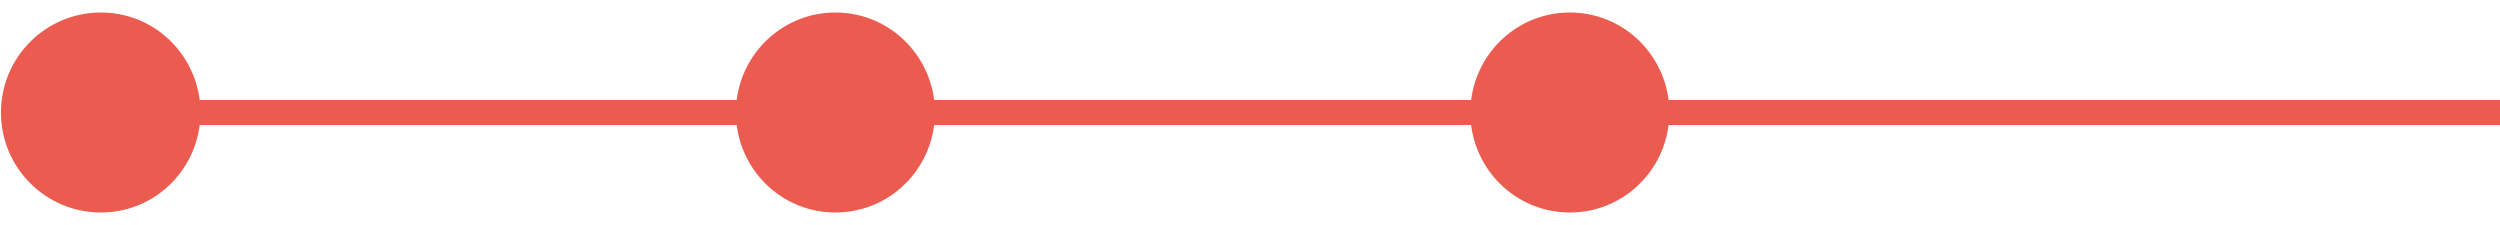 <?xml version="1.0" encoding="utf-8"?>
<!-- Generator: Adobe Illustrator 27.0.1, SVG Export Plug-In . SVG Version: 6.00 Build 0)  -->
<svg version="1.1" id="レイヤー_1" xmlns="http://www.w3.org/2000/svg" xmlns:xlink="http://www.w3.org/1999/xlink" x="0px"
	 y="0px" viewBox="0 0 100 9" style="enable-background:new 0 0 100 9;" xml:space="preserve">
<style type="text/css">
	.st0{clip-path:url(#SVGID_00000152253601682749500000000009823877061715605388_);fill:#eb5b50;}
	.st1{clip-path:url(#SVGID_00000152253601682749500000000009823877061715605388_);fill:none;stroke:#eb5b50;stroke-miterlimit:10;}
	.st2{clip-path:url(#SVGID_00000152253601682749500000000009823877061715605388_);fill:#FFFFFF;}
	.st3{opacity:0.9;clip-path:url(#SVGID_00000021106874091367055780000011210784940078518932_);}
	.st4{clip-path:url(#SVGID_00000124153198969307243310000013641746521328347798_);fill:#FFFFFF;}
	.st5{clip-path:url(#SVGID_00000047057931491416811250000009491281365984124340_);fill:#eb5b50;}
	
		.st6{clip-path:url(#SVGID_00000047057931491416811250000009491281365984124340_);fill:none;stroke:#1A1A1A;stroke-width:2;stroke-miterlimit:10;}
	
		.st7{clip-path:url(#SVGID_00000020356737415513653510000012192089773856652460_);fill:none;stroke:#1A1A1A;stroke-width:2;stroke-miterlimit:10;}
	.st8{clip-path:url(#SVGID_00000083777165049784308100000003802160051422286518_);}
	.st9{clip-path:url(#SVGID_00000080912715179789856680000003749429215568698529_);}
	.st10{clip-path:url(#SVGID_00000142165700395723619420000000820338933173083292_);fill:#eb5b50;}
	
		.st11{clip-path:url(#SVGID_00000142165700395723619420000000820338933173083292_);fill:none;stroke:#1A1A1A;stroke-width:2;stroke-miterlimit:10;}
	.st12{clip-path:url(#SVGID_00000142165700395723619420000000820338933173083292_);fill:none;stroke:#ABABAB;stroke-miterlimit:10;}
	.st13{clip-path:url(#SVGID_00000023249034600705166630000004183202492134011298_);fill:none;stroke:#ABABAB;stroke-miterlimit:10;}
	.st14{clip-path:url(#SVGID_00000100360409015032508920000018225952621071208111_);fill:none;stroke:#ABABAB;stroke-miterlimit:10;}
	.st15{clip-path:url(#SVGID_00000045584122676011434210000008508662660477197738_);fill:none;stroke:#ABABAB;stroke-miterlimit:10;}
	.st16{clip-path:url(#SVGID_00000126316940233656455340000005388674672519902630_);fill:none;stroke:#ABABAB;stroke-miterlimit:10;}
	.st17{clip-path:url(#SVGID_00000137819455080498544830000010381563431417209526_);fill:none;stroke:#ABABAB;stroke-miterlimit:10;}
	.st18{clip-path:url(#SVGID_00000029024936793765143720000007370669799906653598_);fill:none;stroke:#ABABAB;stroke-miterlimit:10;}
	.st19{clip-path:url(#SVGID_00000167372112610564773690000000517550787741512382_);fill:none;stroke:#ABABAB;stroke-miterlimit:10;}
	.st20{clip-path:url(#SVGID_00000044882026487873468320000006749883189089031850_);fill:none;stroke:#ABABAB;stroke-miterlimit:10;}
	
		.st21{clip-path:url(#SVGID_00000139990706832125319380000013108814792624382089_);fill:none;stroke:#1A1A1A;stroke-width:2;stroke-miterlimit:10;}
	.st22{clip-path:url(#SVGID_00000109711412624416850190000016114464703723434157_);fill:#eb5b50;}
	
		.st23{clip-path:url(#SVGID_00000109711412624416850190000016114464703723434157_);fill:none;stroke:#1A1A1A;stroke-width:2;stroke-miterlimit:10;}
	.st24{clip-path:url(#SVGID_00000109711412624416850190000016114464703723434157_);fill:none;stroke:#ABABAB;stroke-miterlimit:10;}
	.st25{clip-path:url(#SVGID_00000181075756258499022660000011253200200719443385_);fill:none;stroke:#ABABAB;stroke-miterlimit:10;}
	.st26{clip-path:url(#SVGID_00000152263091639672357430000000180264694495904414_);fill:none;stroke:#ABABAB;stroke-miterlimit:10;}
	.st27{clip-path:url(#SVGID_00000098921072887424124750000018356920105704485529_);fill:none;stroke:#ABABAB;stroke-miterlimit:10;}
	.st28{clip-path:url(#SVGID_00000006685254148369726200000014791119787399376296_);fill:none;stroke:#ABABAB;stroke-miterlimit:10;}
	.st29{clip-path:url(#SVGID_00000124862057208222936140000007641504042268712621_);fill:none;stroke:#ABABAB;stroke-miterlimit:10;}
	.st30{clip-path:url(#SVGID_00000145766590439543291920000011022695924706406553_);fill:none;stroke:#ABABAB;stroke-miterlimit:10;}
	.st31{clip-path:url(#SVGID_00000057826931803746074640000009416226662633481602_);fill:none;stroke:#ABABAB;stroke-miterlimit:10;}
	.st32{clip-path:url(#SVGID_00000146492861902570568790000015145795287125322637_);fill:none;stroke:#ABABAB;stroke-miterlimit:10;}
	.st33{clip-path:url(#SVGID_00000103258028557283498300000004144783902189589903_);fill:none;stroke:#ABABAB;stroke-miterlimit:10;}
	.st34{clip-path:url(#SVGID_00000048463160163806405730000006762739104280269476_);fill:none;stroke:#ABABAB;stroke-miterlimit:10;}
	.st35{clip-path:url(#SVGID_00000073698744216298413580000006922129925318370219_);fill:none;stroke:#ABABAB;stroke-miterlimit:10;}
	.st36{clip-path:url(#SVGID_00000127030580183952602980000000177899210194380201_);fill:none;stroke:#ABABAB;stroke-miterlimit:10;}
	.st37{clip-path:url(#SVGID_00000019678320636690385080000010025755973016364181_);fill:none;stroke:#ABABAB;stroke-miterlimit:10;}
	.st38{clip-path:url(#SVGID_00000180345736796646834780000006853011450564661178_);fill:none;stroke:#ABABAB;stroke-miterlimit:10;}
	.st39{clip-path:url(#SVGID_00000011005797878857488170000001260373853248349315_);fill:none;stroke:#ABABAB;stroke-miterlimit:10;}
	.st40{clip-path:url(#SVGID_00000101090266177339496190000014853594267108711076_);fill:none;stroke:#ABABAB;stroke-miterlimit:10;}
	.st41{clip-path:url(#SVGID_00000055677939179082385890000008982079009940352649_);fill:none;stroke:#ABABAB;stroke-miterlimit:10;}
	.st42{clip-path:url(#SVGID_00000040548743022231430890000000669469612067464836_);fill:none;stroke:#ABABAB;stroke-miterlimit:10;}
	.st43{clip-path:url(#SVGID_00000121968487404852152770000012555815855044536754_);fill:none;stroke:#ABABAB;stroke-miterlimit:10;}
	.st44{clip-path:url(#SVGID_00000032644378574442774160000013829613920545762191_);fill:none;stroke:#ABABAB;stroke-miterlimit:10;}
	.st45{clip-path:url(#SVGID_00000109000911910692302540000001507130187674875803_);fill:none;stroke:#ABABAB;stroke-miterlimit:10;}
	.st46{clip-path:url(#SVGID_00000148651354704517805450000015390636688416536457_);fill:none;stroke:#ABABAB;stroke-miterlimit:10;}
	.st47{clip-path:url(#SVGID_00000098943976390717079000000001569298675265512630_);fill:none;stroke:#ABABAB;stroke-miterlimit:10;}
	.st48{clip-path:url(#SVGID_00000029744435646585856360000010195713652861066380_);fill:none;stroke:#ABABAB;stroke-miterlimit:10;}
	.st49{clip-path:url(#SVGID_00000182494472815500945570000013245200109467122330_);fill:none;stroke:#ABABAB;stroke-miterlimit:10;}
	.st50{clip-path:url(#SVGID_00000132808947005987027080000001857603145908464030_);fill:none;stroke:#ABABAB;stroke-miterlimit:10;}
	.st51{clip-path:url(#SVGID_00000089546236289577739100000011936655759708410240_);fill:none;stroke:#ABABAB;stroke-miterlimit:10;}
	.st52{clip-path:url(#SVGID_00000148631298502108768080000015636484863418723488_);fill:none;stroke:#ABABAB;stroke-miterlimit:10;}
	
		.st53{clip-path:url(#SVGID_00000127028558352019771250000002386729708857734803_);fill:none;stroke:#1A1A1A;stroke-width:2;stroke-miterlimit:10;}
	.st54{clip-path:url(#SVGID_00000165938160105695750570000013011883725747442309_);fill:#FFF9F3;}
	.st55{clip-path:url(#SVGID_00000135692136177425558710000007047111809932455319_);fill:#F7F7F7;}
	.st56{filter:url(#Adobe_OpacityMaskFilter);}
	
		.st57{clip-path:url(#SVGID_00000088105217941622079440000015975466624585406091_);fill:url(#SVGID_00000002382432666761487810000012632620671477960127_);}
	
		.st58{clip-path:url(#SVGID_00000088105217941622079440000015975466624585406091_);mask:url(#SVGID_00000111882723052908024060000017639066475548292503_);fill:url(#SVGID_00000141417374389150052290000007540910938358823561_);}
	.st59{fill:none;}
	.st60{clip-path:url(#SVGID_00000067957298401389715130000000534608872839737500_);fill:#eb5b50;}
	.st61{clip-path:url(#SVGID_00000067957298401389715130000000534608872839737500_);fill:none;stroke:#eb5b50;stroke-miterlimit:10;}
	.st62{clip-path:url(#SVGID_00000067957298401389715130000000534608872839737500_);fill:#FFFFFF;}
	.st63{clip-path:url(#SVGID_00000108997502844600243020000008077690079154395282_);}
	.st64{clip-path:url(#SVGID_00000068647992822027015250000002481586400327272847_);fill:#FFFFFF;}
	.st65{clip-path:url(#SVGID_00000067927197790266300080000008081569614761182131_);fill:#eb5b50;}
	
		.st66{clip-path:url(#SVGID_00000067927197790266300080000008081569614761182131_);fill:none;stroke:#1A1A1A;stroke-width:2;stroke-miterlimit:10;}
	
		.st67{clip-path:url(#SVGID_00000069366569608447037300000017180167794634895015_);fill:none;stroke:#1A1A1A;stroke-width:2;stroke-miterlimit:10;}
	.st68{clip-path:url(#SVGID_00000026862830289296804900000009385237211931191218_);}
	.st69{clip-path:url(#SVGID_00000031929754273406704470000014992890427744491166_);}
	.st70{clip-path:url(#SVGID_00000052087567745522387760000002871247803718237075_);fill:#eb5b50;}
	
		.st71{clip-path:url(#SVGID_00000052087567745522387760000002871247803718237075_);fill:none;stroke:#1A1A1A;stroke-width:2;stroke-miterlimit:10;}
	.st72{clip-path:url(#SVGID_00000052087567745522387760000002871247803718237075_);fill:none;stroke:#ABABAB;stroke-miterlimit:10;}
	.st73{clip-path:url(#SVGID_00000072279006851297298820000011528407828991160506_);fill:none;stroke:#ABABAB;stroke-miterlimit:10;}
	.st74{clip-path:url(#SVGID_00000050664119100216100240000004275862821108385428_);fill:none;stroke:#ABABAB;stroke-miterlimit:10;}
	.st75{clip-path:url(#SVGID_00000111913352767228969910000005826940917707072650_);fill:none;stroke:#ABABAB;stroke-miterlimit:10;}
	.st76{clip-path:url(#SVGID_00000059293685063455336410000004332522016973863304_);fill:none;stroke:#ABABAB;stroke-miterlimit:10;}
	.st77{clip-path:url(#SVGID_00000023999548802001154550000007633624100514588805_);fill:none;stroke:#ABABAB;stroke-miterlimit:10;}
	.st78{clip-path:url(#SVGID_00000085928806027219065520000005326711627772390050_);fill:none;stroke:#ABABAB;stroke-miterlimit:10;}
	.st79{clip-path:url(#SVGID_00000094594915888251230310000005990087466395369606_);fill:none;stroke:#ABABAB;stroke-miterlimit:10;}
	.st80{clip-path:url(#SVGID_00000149357245086199952350000007923262877476633221_);fill:none;stroke:#ABABAB;stroke-miterlimit:10;}
	
		.st81{clip-path:url(#SVGID_00000034801151246176517200000010845031406158921106_);fill:none;stroke:#1A1A1A;stroke-width:2;stroke-miterlimit:10;}
	.st82{clip-path:url(#SVGID_00000005975266518470302130000006647287725946085299_);fill:#eb5b50;}
	
		.st83{clip-path:url(#SVGID_00000005975266518470302130000006647287725946085299_);fill:none;stroke:#1A1A1A;stroke-width:2;stroke-miterlimit:10;}
	.st84{clip-path:url(#SVGID_00000005975266518470302130000006647287725946085299_);fill:none;stroke:#ABABAB;stroke-miterlimit:10;}
	.st85{clip-path:url(#SVGID_00000100382912716329174790000010048821019782794421_);fill:none;stroke:#ABABAB;stroke-miterlimit:10;}
	.st86{clip-path:url(#SVGID_00000175316024465625649910000008873000209406228923_);fill:none;stroke:#ABABAB;stroke-miterlimit:10;}
	.st87{clip-path:url(#SVGID_00000149373782282303010710000017286069914882793918_);fill:none;stroke:#ABABAB;stroke-miterlimit:10;}
	.st88{clip-path:url(#SVGID_00000038388811069655984180000002169412402119110839_);fill:none;stroke:#ABABAB;stroke-miterlimit:10;}
	.st89{clip-path:url(#SVGID_00000142877172446436372820000003402369830154084741_);fill:none;stroke:#ABABAB;stroke-miterlimit:10;}
	.st90{filter:url(#Adobe_OpacityMaskFilter_00000127739771104932831930000005582154072302418331_);}
	
		.st91{clip-path:url(#SVGID_00000165211307087990762690000003100676720458910594_);fill:url(#SVGID_00000089569373129778906320000014122202368116528059_);}
	
		.st92{clip-path:url(#SVGID_00000165211307087990762690000003100676720458910594_);mask:url(#SVGID_00000157291054785216441740000006322648365308196993_);fill:url(#SVGID_00000141456682855426513920000014789074631352537767_);}
	.st93{clip-path:url(#SVGID_00000167384229490242092900000005425013598972344209_);fill:#FFF9F3;}
	.st94{clip-path:url(#SVGID_00000183941661518960920250000013760299739633139377_);fill:#F7F7F7;}
	.st95{fill:none;stroke:#eb5b50;stroke-miterlimit:10;}
	.st96{fill:#779DA5;}
	.st97{fill:#eb5b50;}
	.st98{opacity:0.9;fill:#FFFFFF;}
	.st99{fill:url(#SVGID_00000137092950194947884830000017789981347403355520_);}
	.st100{fill:url(#SVGID_00000129901838206670155850000007332327969607016355_);}
	.st101{fill:url(#SVGID_00000000224705053683596820000005948776283924312241_);}
	.st102{fill:url(#SVGID_00000131336564977215775450000004978775420580626351_);}
	.st103{fill:url(#SVGID_00000183209464900514729590000009283720719590734751_);}
	.st104{fill:url(#SVGID_00000018238713967881253570000014100437026735439258_);}
	.st105{fill:url(#SVGID_00000170968276544100245500000011772076910916966579_);}
	.st106{fill:url(#SVGID_00000078041960634709601400000013605914275991693954_);}
	.st107{fill:url(#SVGID_00000118399117766102685250000002244651916658277012_);}
	.st108{fill:url(#SVGID_00000064352682352402554690000000795662786394150077_);}
	.st109{fill:url(#SVGID_00000166634375756309510270000012502906150860306606_);}
	.st110{fill:url(#SVGID_00000021826259630248204540000016451281826621334179_);}
	.st111{fill:url(#SVGID_00000177460032481967860480000012997210318185687680_);}
	.st112{fill:url(#SVGID_00000029749838416901815690000002843928050353589398_);}
	.st113{fill:url(#SVGID_00000058552651733324643610000013051815834108420281_);}
	.st114{fill:url(#SVGID_00000142168218899030553080000000775824728152582037_);}
	.st115{fill:url(#SVGID_00000010285846128615543800000011223596925501227941_);}
	.st116{fill:url(#SVGID_00000140013612942064523000000008670887883029149350_);}
	.st117{fill:url(#SVGID_00000104676868813303416920000004917252606249951398_);}
	.st118{fill:url(#SVGID_00000110433414399081873440000018364992662853101462_);}
	.st119{fill:url(#SVGID_00000029035250692251686100000011004093741805853334_);}
	.st120{fill:#FFFFFF;}
	.st121{fill:none;stroke:#FFFFFF;stroke-width:2;}
	.st122{fill:url(#SVGID_00000109029459571718470980000000346115644520920467_);}
	.st123{fill:url(#SVGID_00000157992314425594283460000005215789643464511118_);}
	.st124{fill:url(#SVGID_00000098927125164340399710000003321845943722845830_);}
	.st125{fill:url(#SVGID_00000021813865015179878130000015706566797526124975_);}
	.st126{fill:url(#SVGID_00000176040606887632907770000013912703471723473576_);}
	.st127{fill:url(#SVGID_00000136387335600882746120000013880118597945159309_);}
	.st128{fill:url(#SVGID_00000054950653079070782280000011100668027820576177_);}
	.st129{fill:url(#SVGID_00000084514205725718881290000014031222084791203460_);}
	.st130{fill:url(#SVGID_00000002351544256568317880000000084194900386674048_);}
	.st131{fill:url(#SVGID_00000130617483060236048740000011706521378495963271_);}
	.st132{fill:url(#SVGID_00000041293369325850388150000008099208735826649007_);}
	.st133{fill:url(#SVGID_00000157281399925846301320000011225497458708963507_);}
	.st134{fill:url(#SVGID_00000117637982481646074950000003061498122756605571_);}
	.st135{fill:url(#SVGID_00000155143091232853414260000011308633891704587964_);}
	.st136{fill:url(#SVGID_00000182509633729367309710000014487765907103513479_);}
	.st137{fill:url(#SVGID_00000148645769497836199000000016089212909682629788_);}
	.st138{fill:url(#SVGID_00000089539351154554865040000008432199863855994542_);}
	.st139{fill:url(#SVGID_00000013192953271340278090000008312215452666953379_);}
	.st140{fill:url(#SVGID_00000159468893023042462460000001485920674717025413_);}
	.st141{fill:url(#SVGID_00000038387606328811268750000006436674666762681765_);}
	.st142{fill:url(#SVGID_00000049206315649771780400000006441396626474219925_);}
	.st143{fill:url(#SVGID_00000121237471496433321530000005580074790797987775_);}
	.st144{fill:url(#SVGID_00000159456598573555063400000002529073173826771114_);}
	.st145{fill:url(#SVGID_00000109747249701699392830000011219048819411643835_);}
	.st146{fill:url(#SVGID_00000171687390269231129350000011299921118140032152_);}
	.st147{fill:url(#SVGID_00000124142506099637602650000011273368074163964843_);}
	.st148{fill:url(#SVGID_00000089546549739618380720000001196158823748474814_);}
	.st149{fill:url(#SVGID_00000000208753901054959020000008057284636285919923_);}
	.st150{fill:url(#SVGID_00000068677336821009919670000009663289315596643990_);}
	.st151{fill:url(#SVGID_00000128469593742438250410000010125537593433332399_);}
	.st152{fill:url(#SVGID_00000159471427094549245950000000628673315576576677_);}
	.st153{fill:url(#SVGID_00000023243729034743806480000017714216813522596771_);}
	.st154{fill:url(#SVGID_00000097492618360233067020000014336268587938766006_);}
	.st155{fill:url(#SVGID_00000125594390445188851780000006078422730236876177_);}
	.st156{fill:url(#SVGID_00000105415988209138702880000014969436679388333991_);}
	.st157{fill:url(#SVGID_00000097492562941097439060000015603750819512112567_);}
	.st158{fill:url(#SVGID_00000055694684770596093900000004230462472869425547_);}
	.st159{fill:url(#SVGID_00000131349605640580372120000015158172689855848585_);}
	.st160{fill:url(#SVGID_00000098913127028513945350000008445201129868374681_);}
	.st161{fill:url(#SVGID_00000085227011689796271010000005200489989611002765_);}
	.st162{fill:url(#SVGID_00000160163946660716158050000012571107158411638965_);}
	.st163{fill:url(#SVGID_00000070102060181635432840000016985292149672438161_);}
	.st164{fill:url(#SVGID_00000012441552846240116650000008131929706010579336_);}
	.st165{fill:url(#SVGID_00000031915514906002330600000017329192690370926763_);}
	.st166{fill:url(#SVGID_00000116220009474598715540000017571365229401453246_);}
	.st167{fill:url(#SVGID_00000088840236059594334630000001144627168531241106_);}
	.st168{fill:url(#SVGID_00000049907808104750708620000002654799790391030678_);}
	.st169{fill:url(#SVGID_00000114053328850978565500000009513720425100674441_);}
	.st170{fill:url(#SVGID_00000067227620931828118470000017729755870862493107_);}
	.st171{fill:url(#SVGID_00000092448357713123346650000002328078258007342763_);}
	.st172{fill:url(#SVGID_00000090993140556625106300000013711451616319025065_);}
	.st173{fill:url(#SVGID_00000152971955526431992730000012820875640919647887_);}
	.st174{fill:url(#SVGID_00000054958293614953522860000013927505603619088524_);}
	.st175{fill:url(#SVGID_00000135654202063004415470000002248106306081438385_);}
	.st176{fill:url(#SVGID_00000165212054771369279890000002263873150539108009_);}
	.st177{fill:url(#SVGID_00000013905903792696178050000009996955630917015966_);}
	.st178{fill:url(#SVGID_00000101813477738522062880000016774955824239303815_);}
	.st179{fill:url(#SVGID_00000158023177191059105660000003676746214108135833_);}
	.st180{fill:url(#SVGID_00000089535042841456533270000006306007981172398995_);}
	.st181{fill:url(#SVGID_00000114775500506137470100000005037469991406647433_);}
	.st182{fill:url(#SVGID_00000025419495512384825400000018110926144276536487_);}
	.st183{fill:url(#SVGID_00000103229780663931985690000005392847415615529129_);}
	.st184{fill:url(#SVGID_00000111886487620600010440000003147049408451307677_);}
</style>
<path class="st97" d="M100.139,4H66.744c-0.249-1.97-1.912-3.5-3.95-3.5c-2.038,0-3.701,1.53-3.949,3.5H37.366
	c-0.249-1.97-1.912-3.5-3.949-3.5c-2.038,0-3.701,1.53-3.95,3.5H7.988C7.739,2.03,6.076,0.5,4.038,0.5c-2.209,0-4,1.791-4,4
	c0,2.21,1.791,4,4,4C6.076,8.5,7.739,6.97,7.988,5h21.479c0.249,1.971,1.912,3.5,3.95,3.5c2.038,0,3.701-1.529,3.949-3.5h21.479
	c0.248,1.971,1.912,3.5,3.949,3.5c2.038,0,3.701-1.529,3.95-3.5h33.395V4z"/>
</svg>
